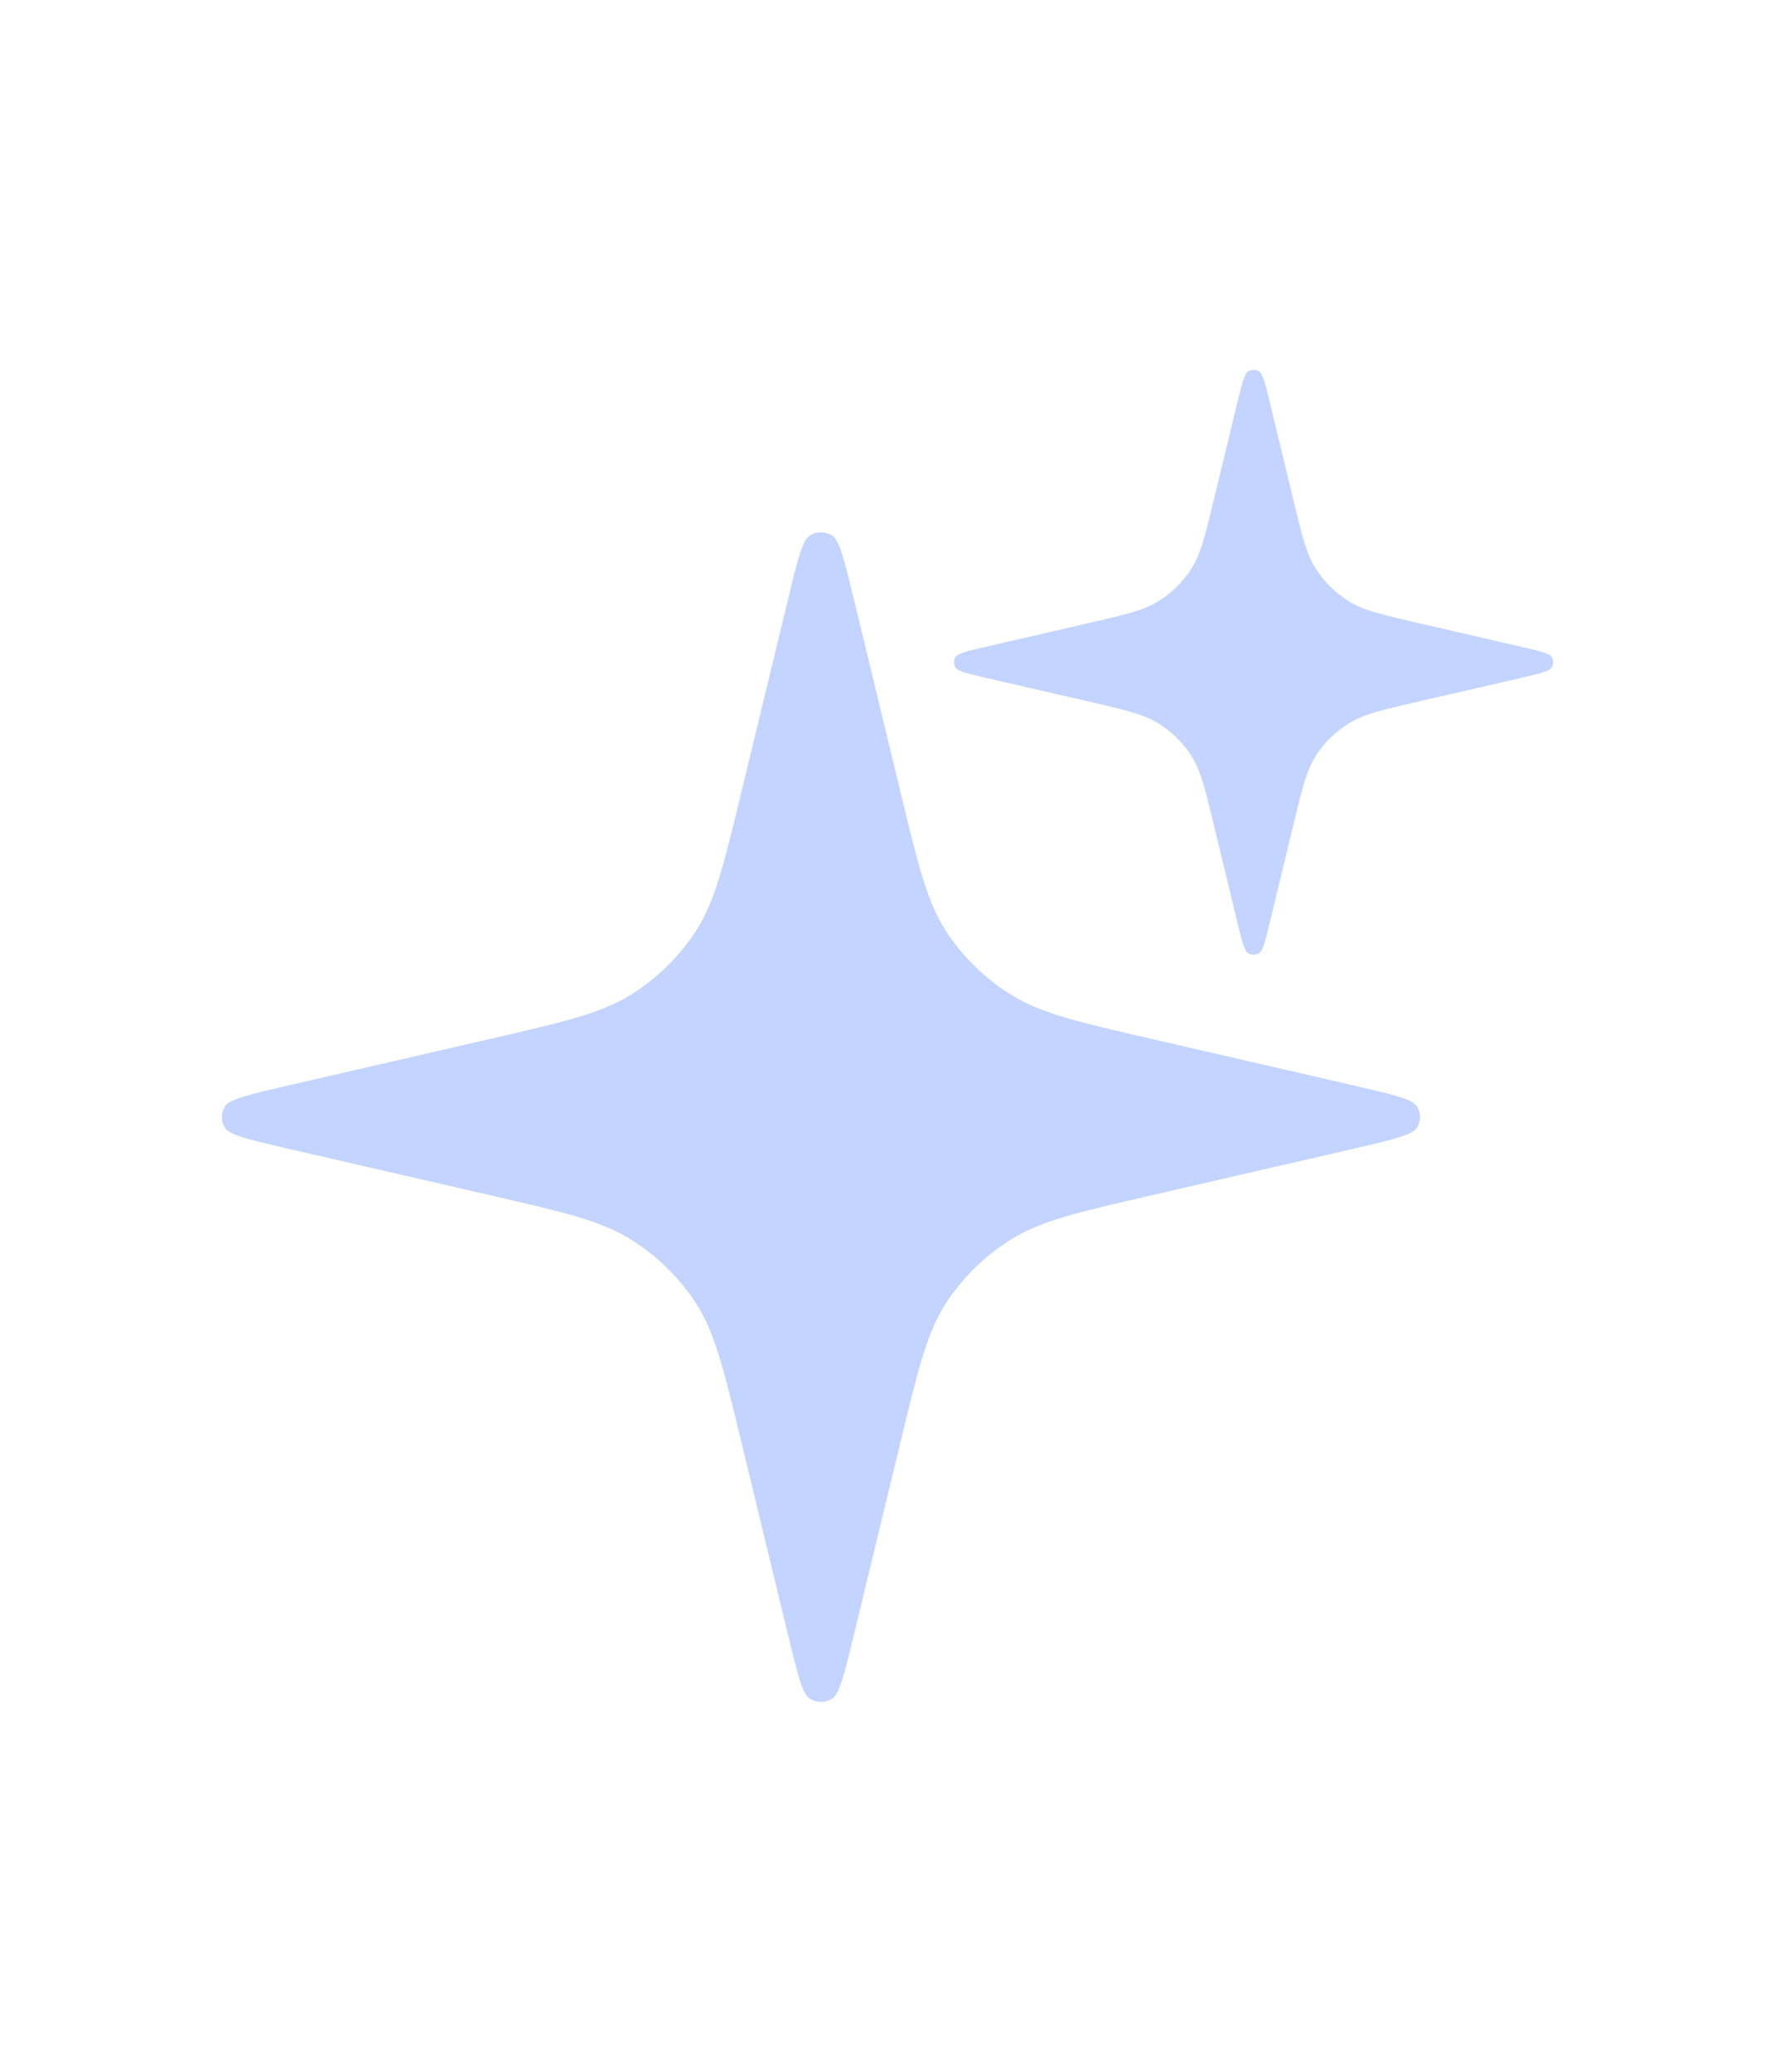 <?xml version="1.0" encoding="UTF-8"?> <svg xmlns="http://www.w3.org/2000/svg" width="24" height="28" viewBox="0 0 24 28" fill="none"><path d="M10.655 8.101C10.784 7.563 10.85 7.295 10.954 7.234C11.044 7.182 11.156 7.182 11.246 7.234C11.351 7.295 11.415 7.563 11.546 8.101L12.18 10.723C12.416 11.699 12.534 12.186 12.79 12.582C13.017 12.931 13.32 13.228 13.679 13.449C14.084 13.699 14.584 13.814 15.584 14.044L18.272 14.663C18.823 14.79 19.098 14.853 19.16 14.955C19.213 15.043 19.213 15.152 19.16 15.24C19.098 15.342 18.823 15.405 18.272 15.532L15.584 16.151C14.584 16.381 14.084 16.496 13.679 16.746C13.32 16.968 13.017 17.264 12.79 17.613C12.534 18.009 12.416 18.497 12.18 19.472L11.546 22.094C11.415 22.632 11.351 22.9 11.246 22.961C11.156 23.013 11.044 23.013 10.954 22.961C10.85 22.9 10.784 22.632 10.655 22.094L10.02 19.472C9.784 18.497 9.666 18.009 9.41 17.613C9.183 17.264 8.88 16.968 8.521 16.746C8.116 16.496 7.616 16.381 6.616 16.151L3.928 15.532C3.378 15.405 3.102 15.342 3.04 15.24C2.987 15.152 2.987 15.043 3.04 14.955C3.102 14.853 3.378 14.79 3.928 14.663L6.616 14.044C7.616 13.814 8.116 13.699 8.521 13.449C8.88 13.228 9.183 12.931 9.41 12.582C9.666 12.186 9.784 11.699 10.02 10.723L10.655 8.101Z" fill="#C2D4FF"></path><path d="M16.727 5.453C16.792 5.184 16.825 5.05 16.877 5.02C16.922 4.993 16.978 4.993 17.023 5.02C17.075 5.05 17.108 5.184 17.173 5.453L17.49 6.764C17.608 7.252 17.667 7.496 17.795 7.693C17.908 7.868 18.06 8.016 18.239 8.127C18.442 8.252 18.692 8.309 19.192 8.424L20.536 8.734C20.811 8.797 20.949 8.829 20.98 8.88C21.007 8.924 21.007 8.979 20.98 9.022C20.949 9.073 20.811 9.105 20.536 9.169L19.192 9.478C18.692 9.593 18.442 9.651 18.239 9.776C18.06 9.886 17.908 10.034 17.795 10.209C17.667 10.407 17.608 10.651 17.49 11.138L17.173 12.45C17.108 12.718 17.075 12.853 17.023 12.883C16.978 12.909 16.922 12.909 16.877 12.883C16.825 12.853 16.792 12.718 16.727 12.45L16.41 11.138C16.292 10.651 16.233 10.407 16.105 10.209C15.992 10.034 15.84 9.886 15.661 9.776C15.458 9.651 15.208 9.593 14.708 9.478L13.364 9.169C13.089 9.105 12.951 9.073 12.92 9.022C12.893 8.979 12.893 8.924 12.92 8.88C12.951 8.829 13.089 8.797 13.364 8.734L14.708 8.424C15.208 8.309 15.458 8.252 15.661 8.127C15.84 8.016 15.992 7.868 16.105 7.693C16.233 7.496 16.292 7.252 16.41 6.764L16.727 5.453Z" fill="#C2D4FF"></path></svg> 